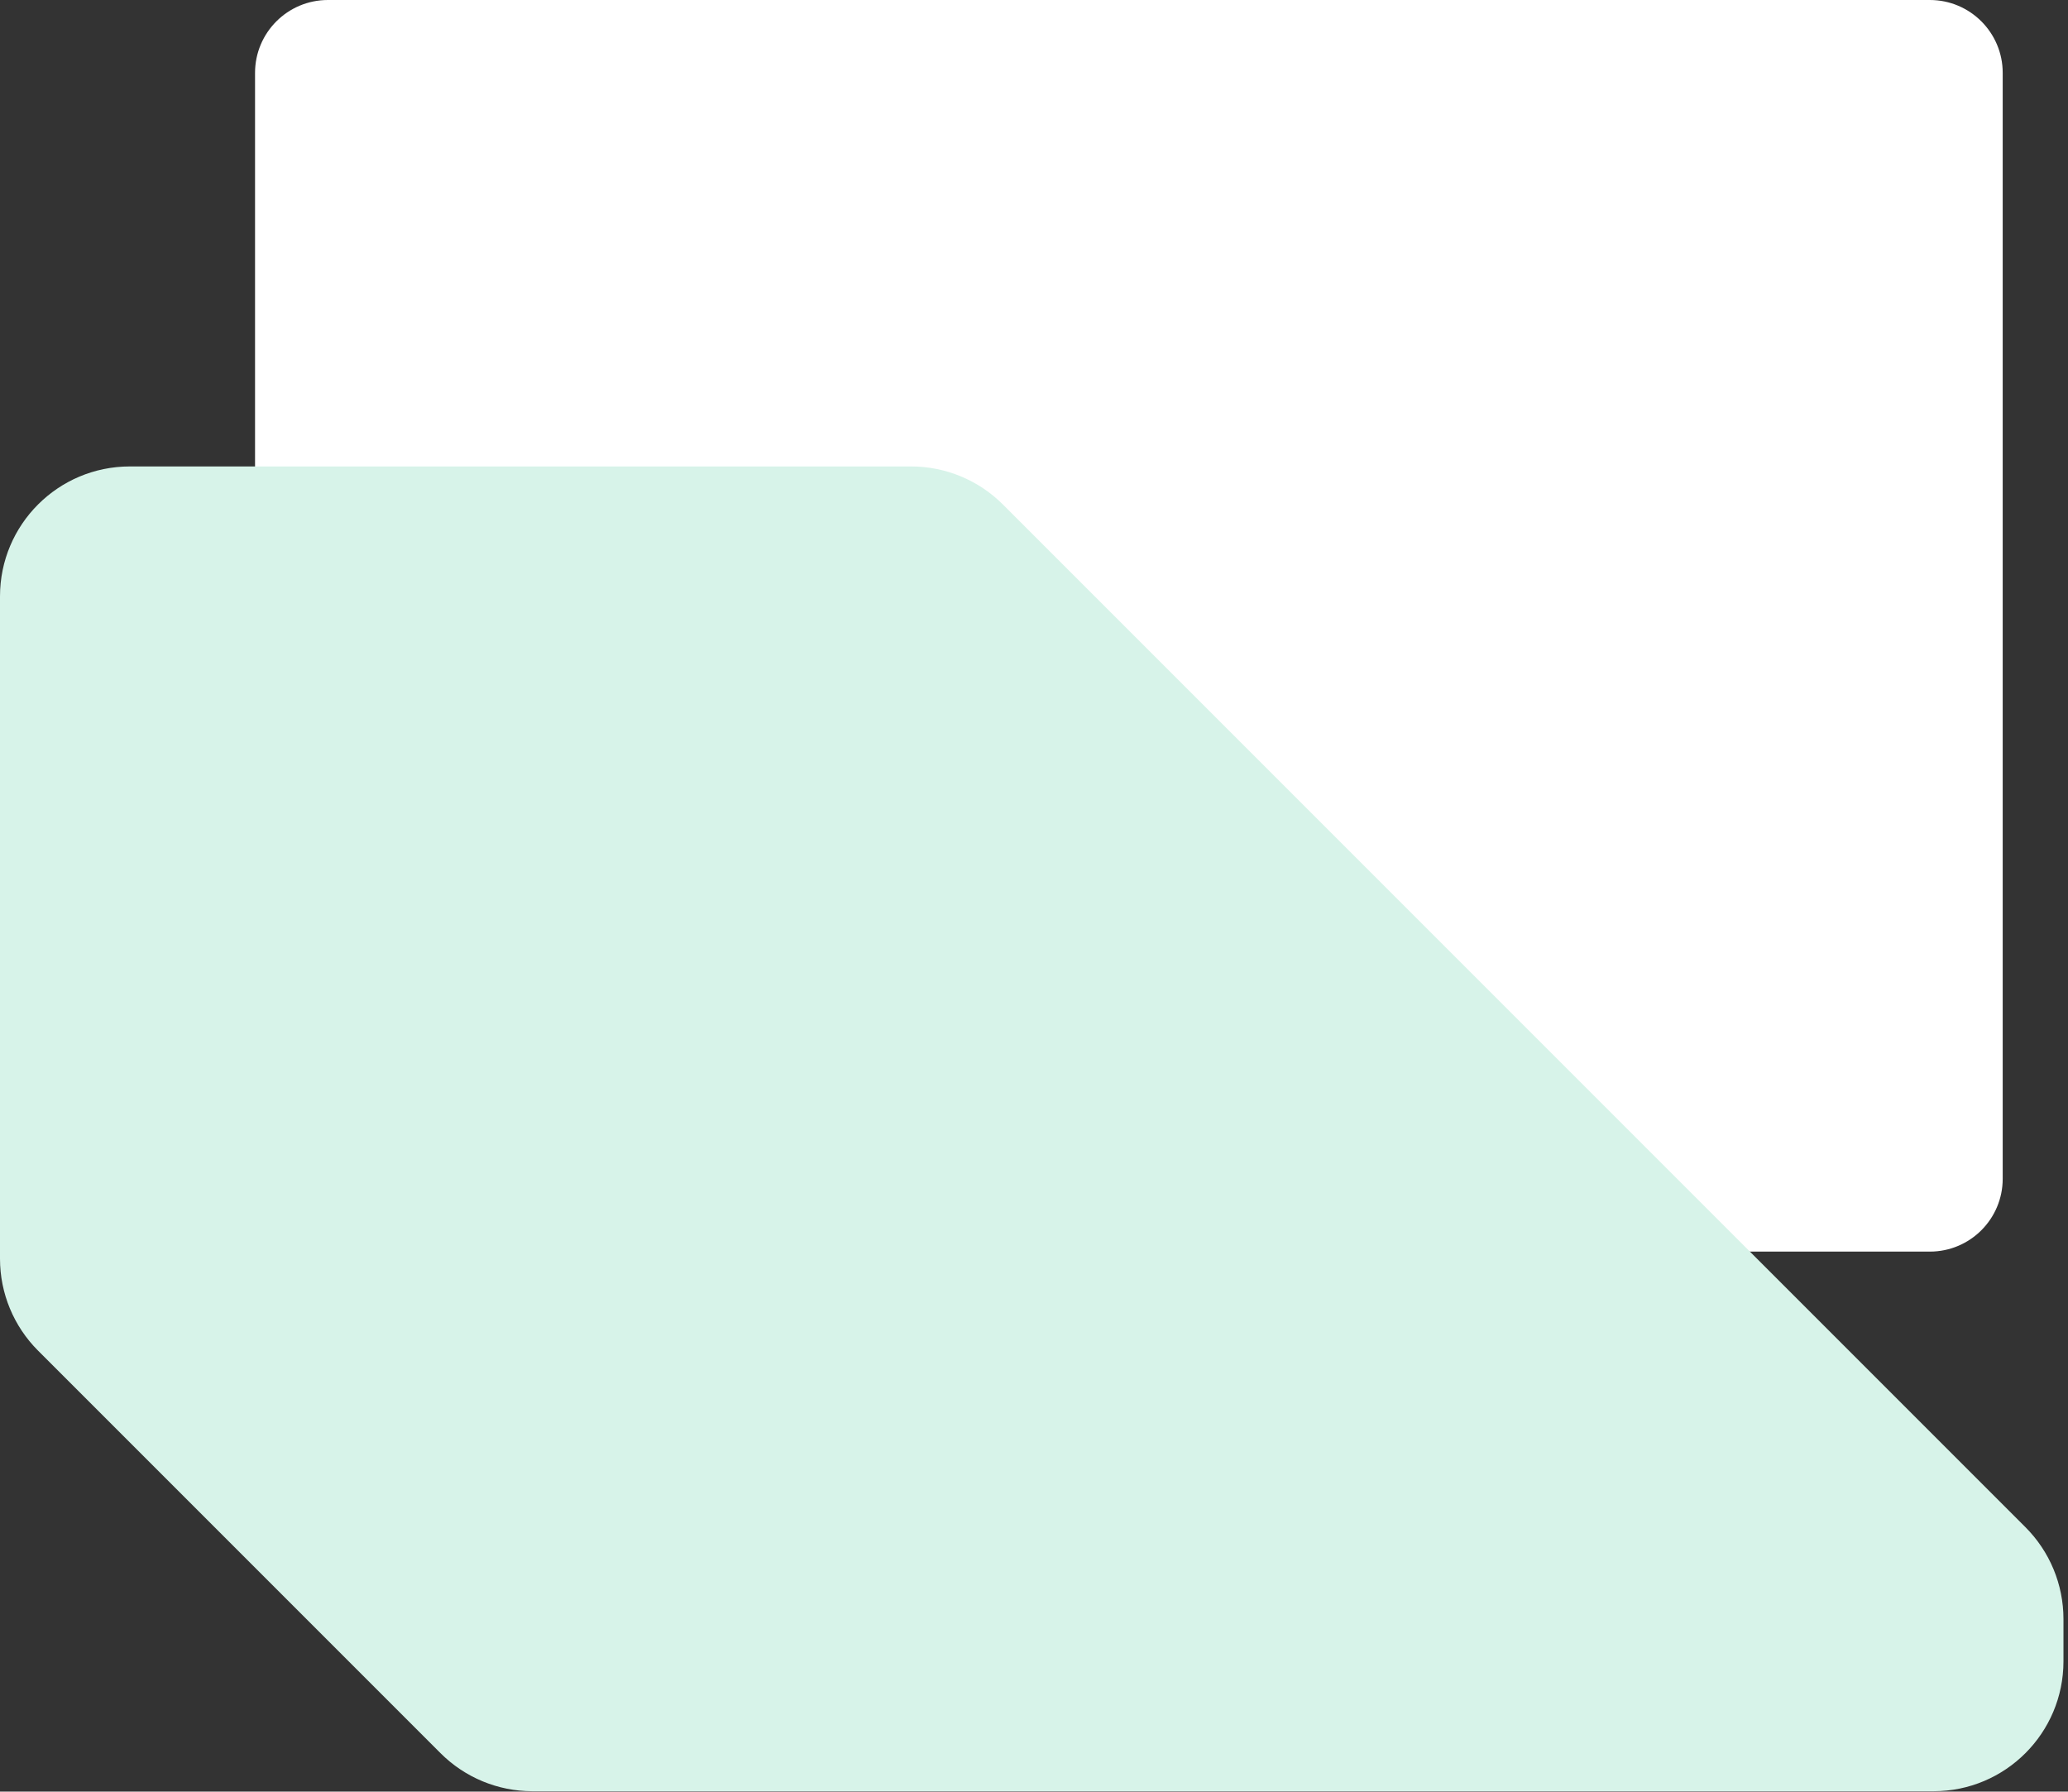<svg width="299" height="259" viewBox="0 0 299 259" fill="none" xmlns="http://www.w3.org/2000/svg">
	<rect x="0" y="0" width="299" height="259" fill="#333333" stroke="none"/>
	<path fill-rule="evenodd" clip-rule="evenodd" d="M36.875 10.536C36.875 4.717 41.592 0 47.411 0H279.023C284.842 0 289.559 4.717 289.559 10.536V170.398C289.559 176.217 284.842 180.934 279.023 180.934H89.121C79.735 180.934 75.034 169.585 81.671 162.948L145.231 99.388C151.869 92.751 147.168 81.402 137.782 81.402H47.411C41.592 81.402 36.875 76.685 36.875 70.867V10.536Z" fill="#fff"/>
	<path fill-rule="evenodd" clip-rule="evenodd" d="M279.565 258.94C289.936 258.94 298.344 250.533 298.344 240.162V234.048C298.344 229.067 296.366 224.291 292.844 220.769L145.004 72.929C141.482 69.408 136.706 67.429 131.726 67.429H18.779C8.408 67.429 0 75.837 0 86.208V181.97C0 186.95 1.978 191.727 5.5 195.248L63.692 253.44C67.214 256.962 71.99 258.94 76.971 258.94H279.565Z" fill="#D7F3E9"/>
</svg>
